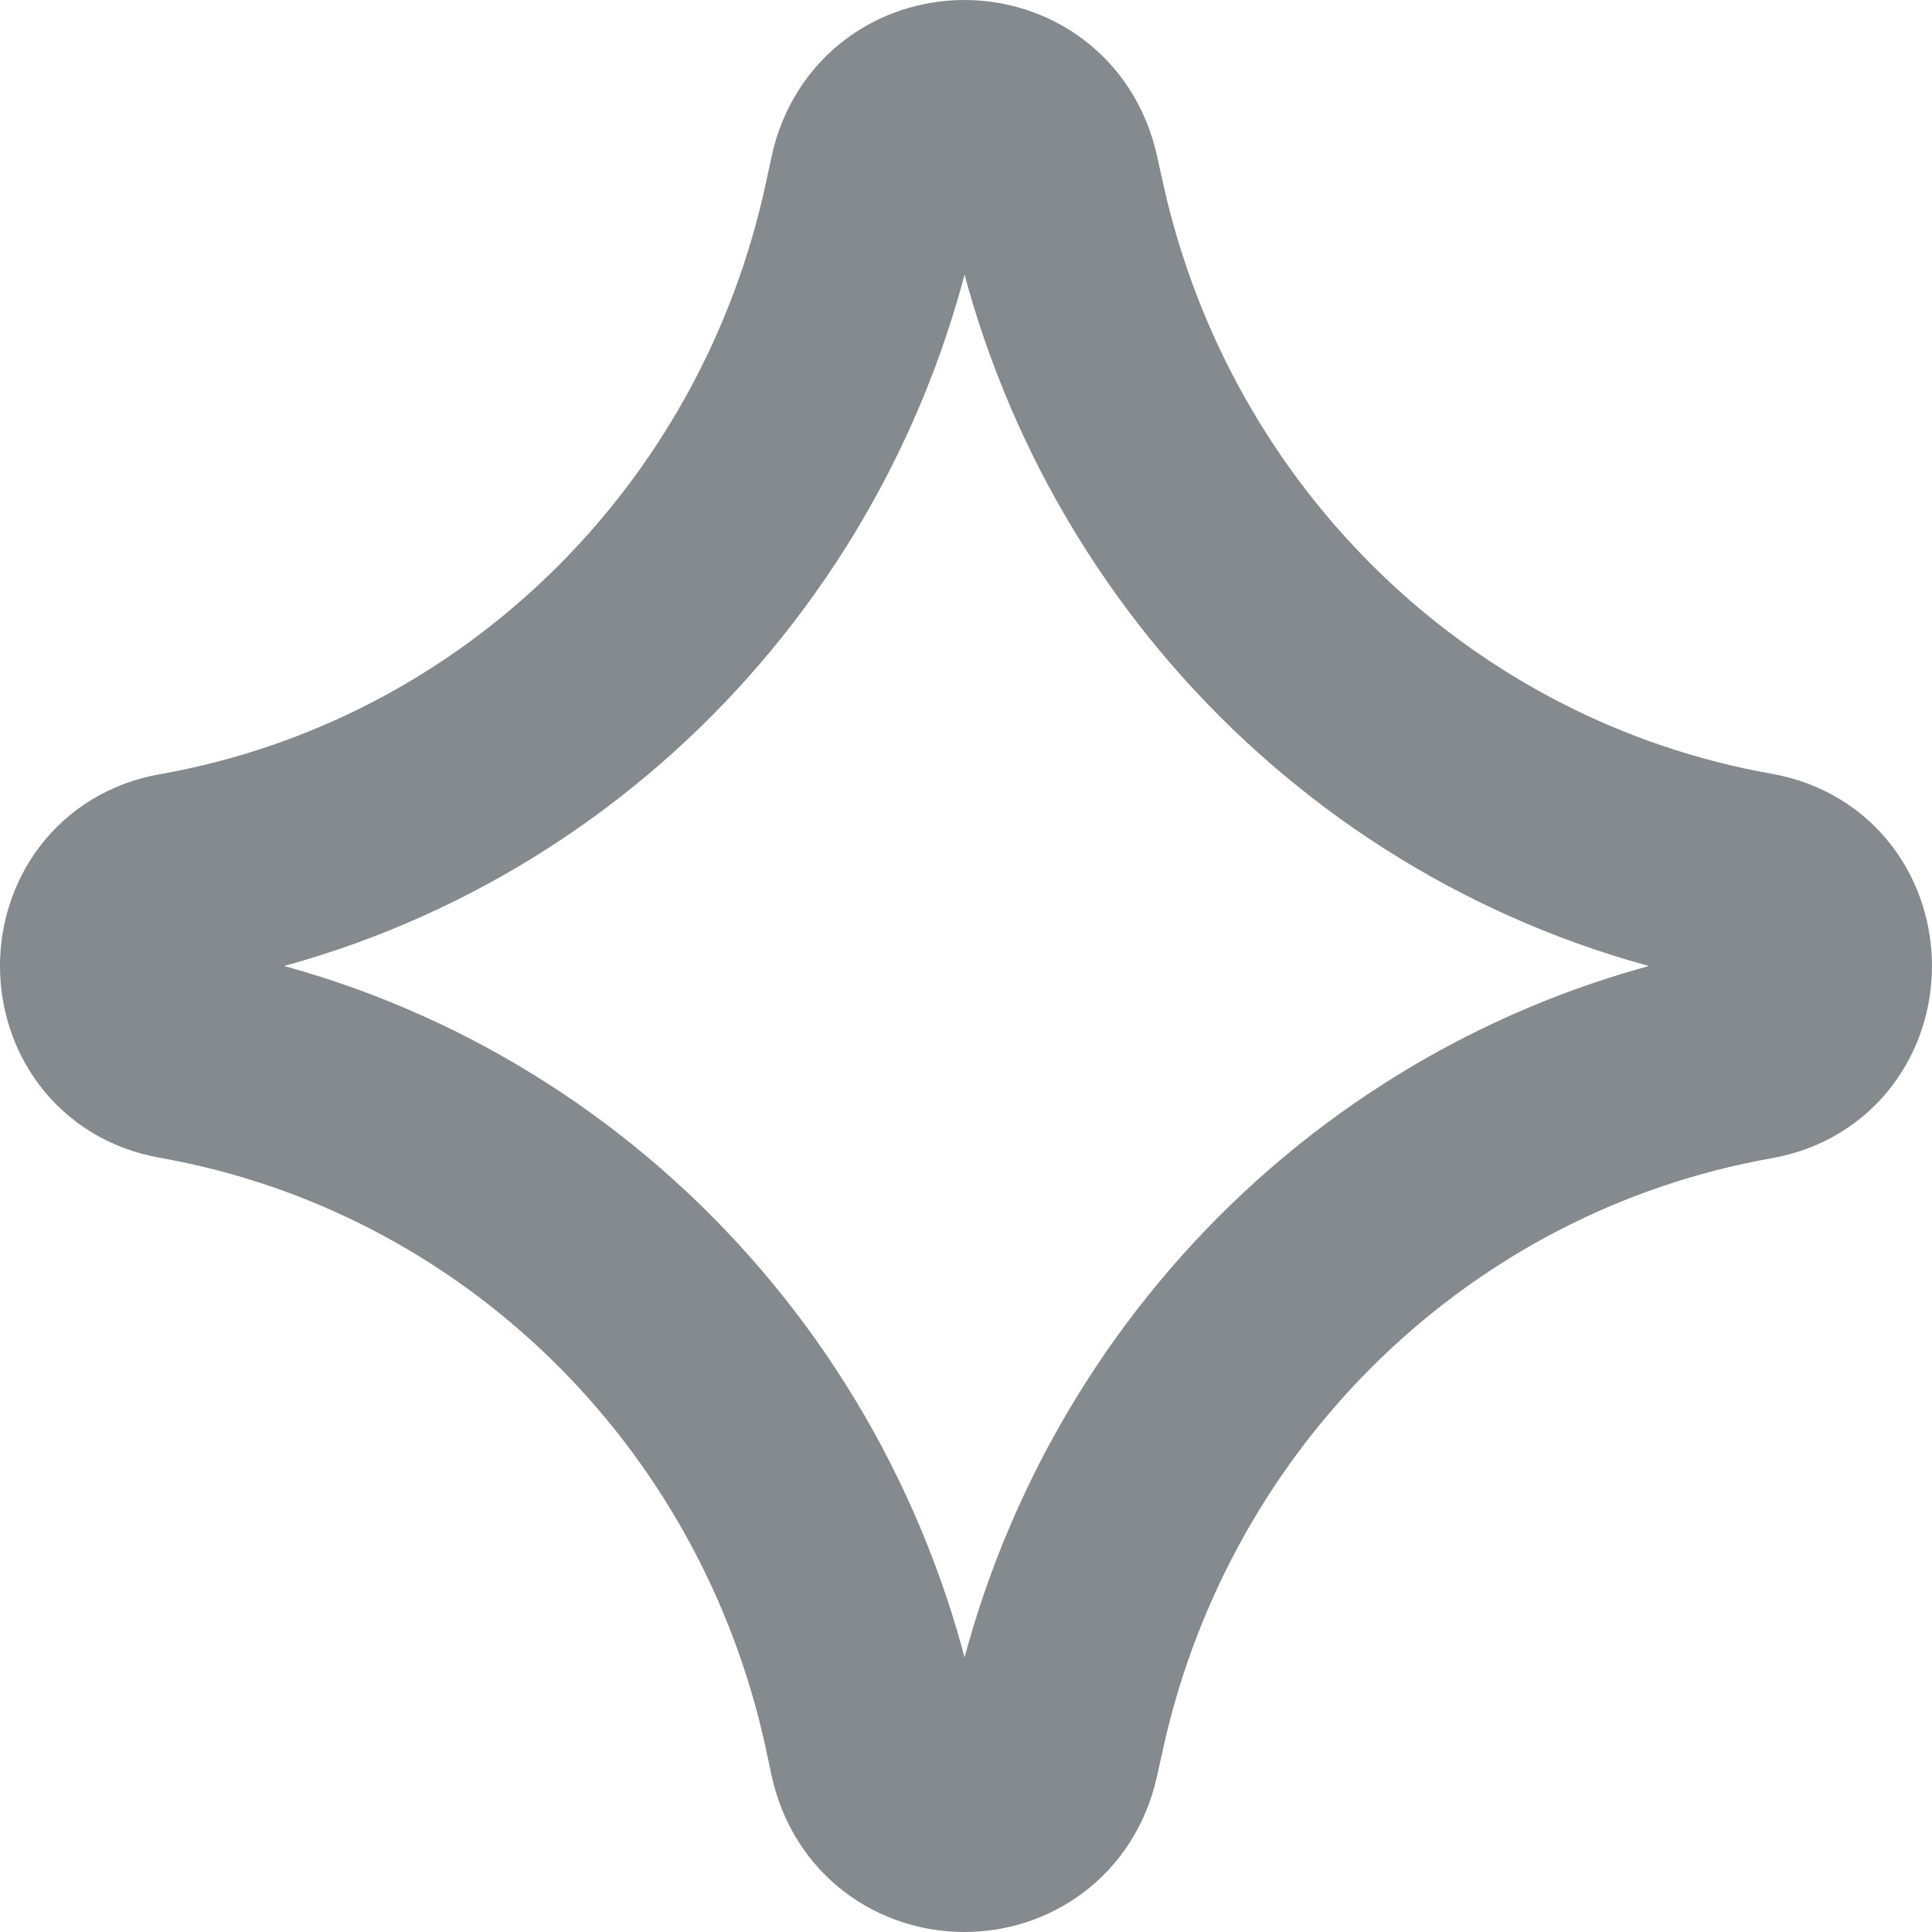 <svg width="18" height="18" viewBox="0 0 18 18" fill="none" xmlns="http://www.w3.org/2000/svg">
<path d="M1.663 9.802C0.779 9.646 0.779 8.354 1.663 8.198C4.868 7.631 7.417 5.149 8.113 1.917L8.166 1.67C8.358 0.781 9.602 0.775 9.802 1.663L9.866 1.951C10.588 5.167 13.137 7.628 16.333 8.194C17.222 8.351 17.222 9.649 16.333 9.806C13.137 10.372 10.588 12.833 9.866 16.049L9.802 16.338C9.602 17.225 8.358 17.219 8.166 16.33L8.113 16.083C7.417 12.851 4.868 10.369 1.663 9.802Z" stroke="#858A8F" stroke-width="2" stroke-linecap="round" stroke-linejoin="round"/>
</svg>
